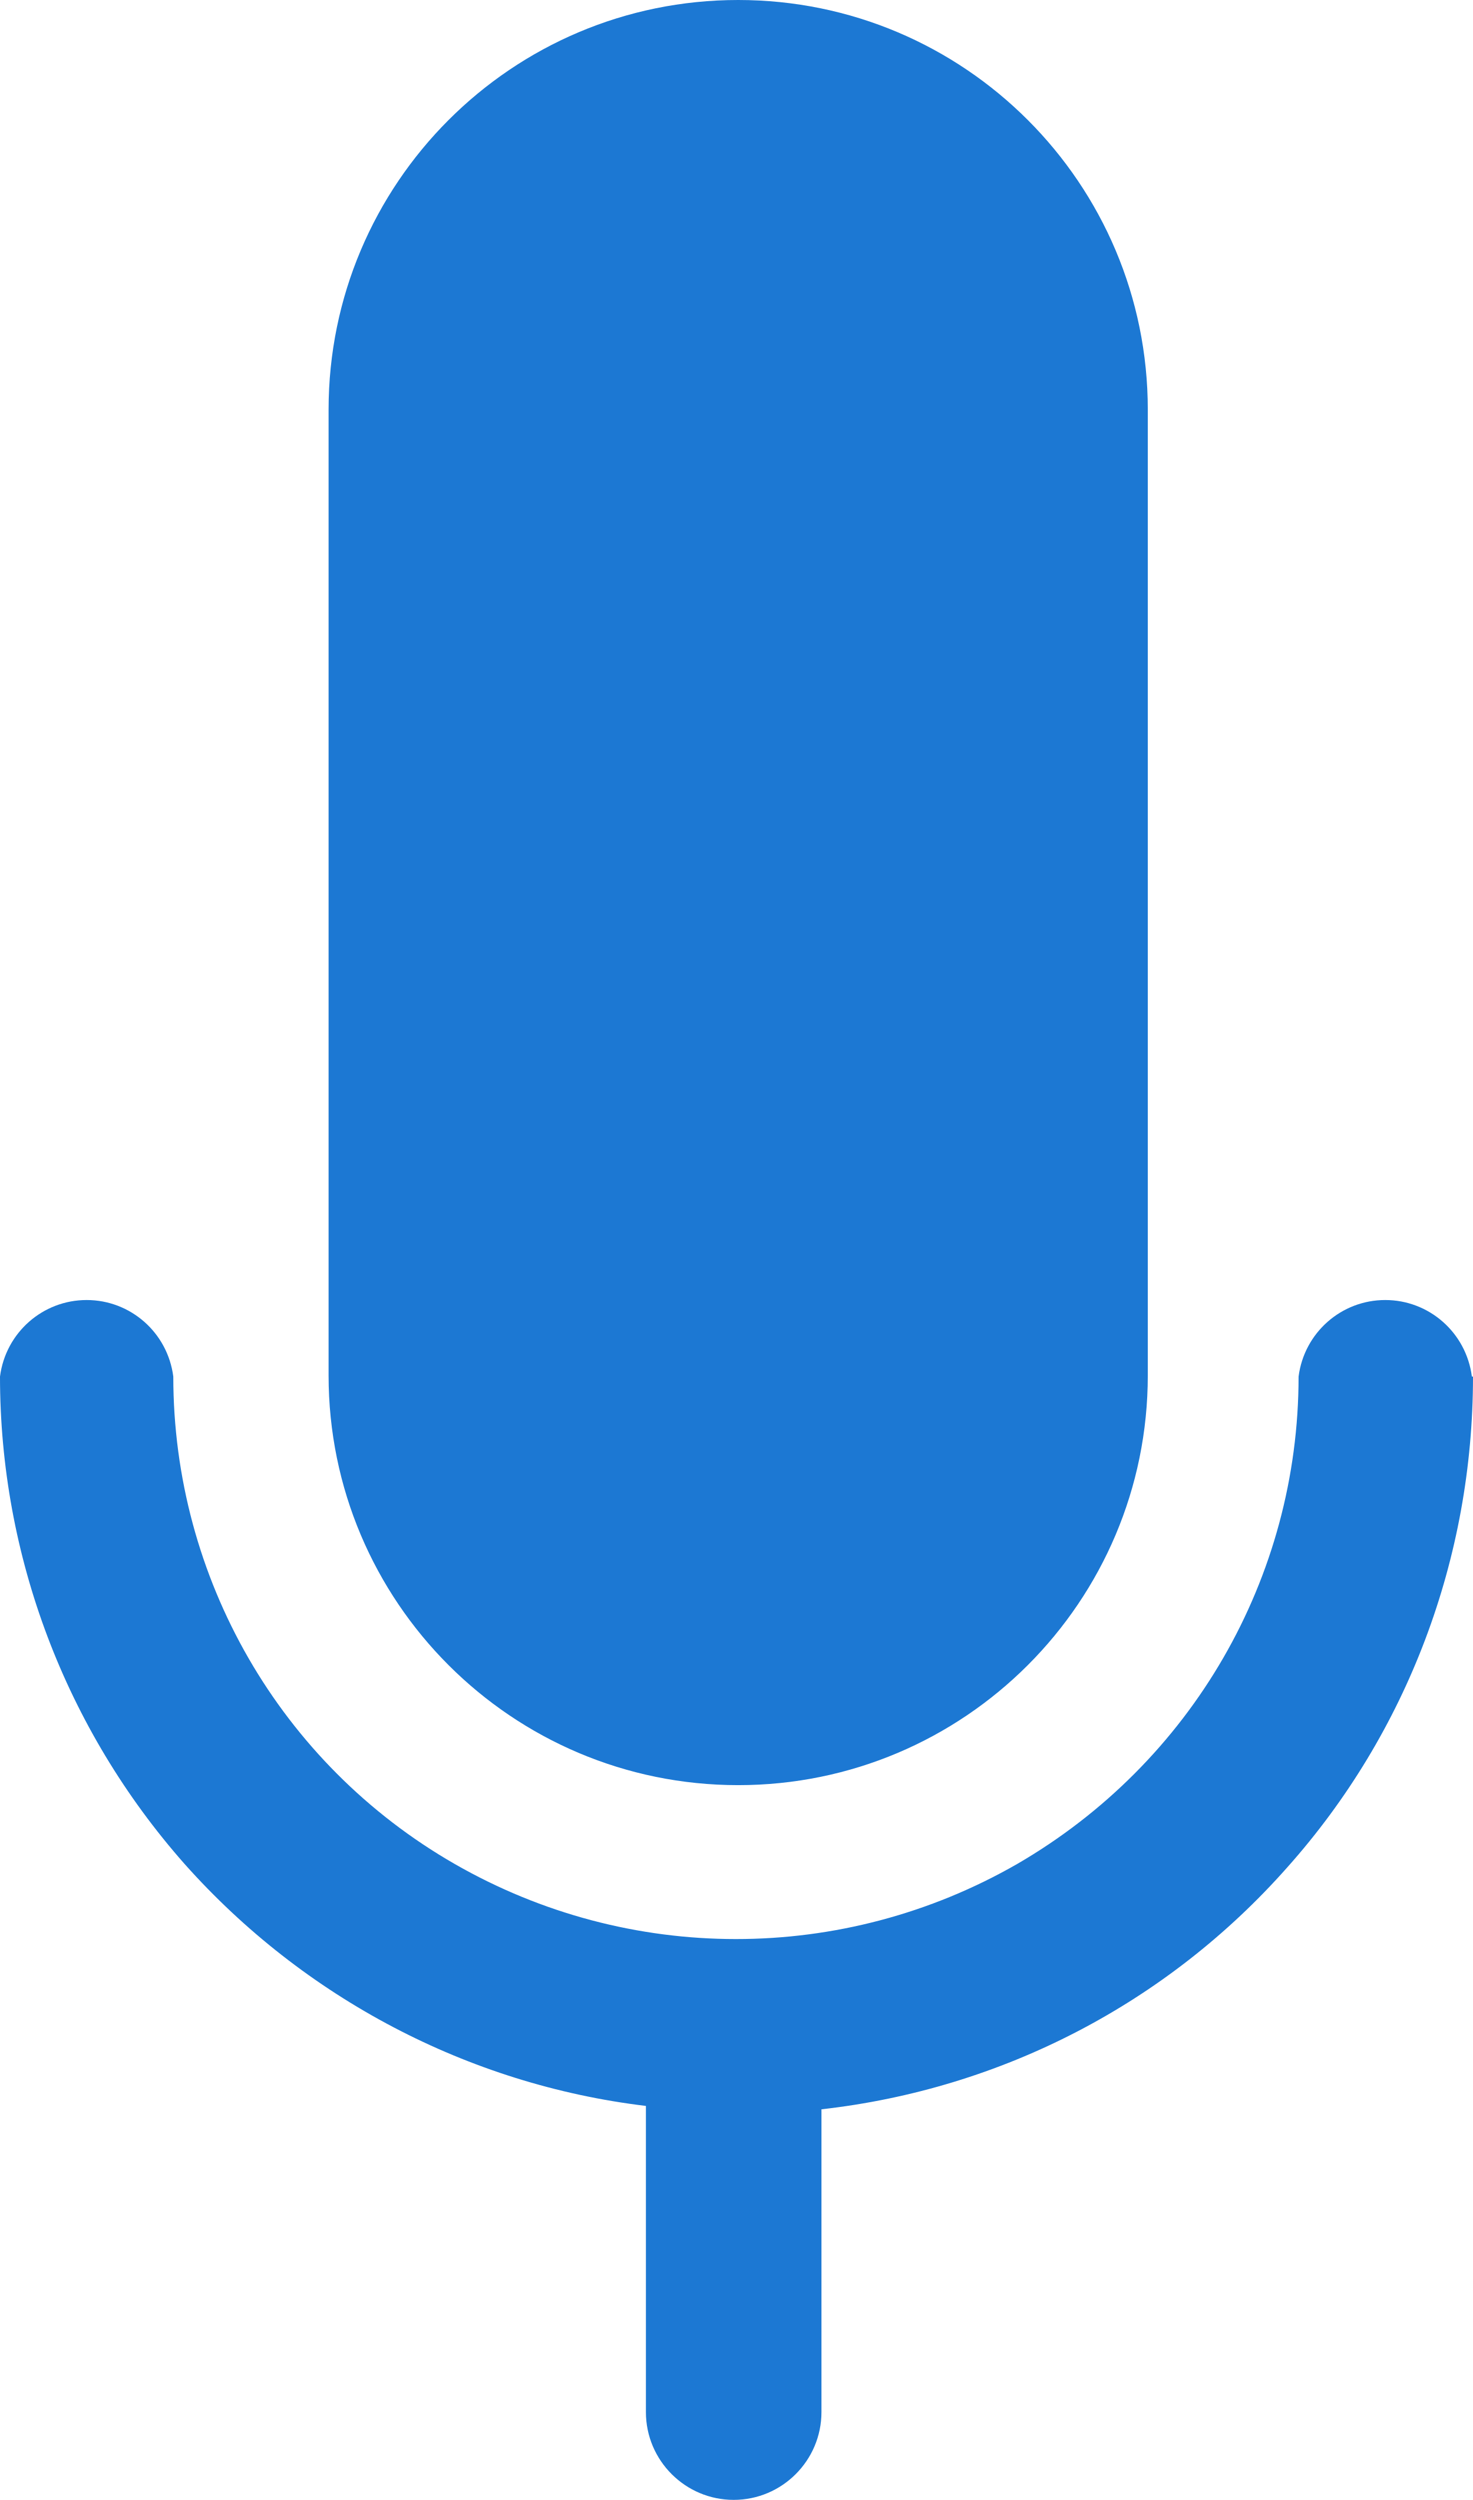 <?xml version="1.0" encoding="UTF-8"?><svg id="a" xmlns="http://www.w3.org/2000/svg" width="13.09" height="22.21" viewBox="0 0 13.09 22.21"><path d="M2.92,12.23V3.64c0-2.01,1.63-3.64,3.64-3.64s3.64,1.63,3.64,3.64v8.58c0,2.01-1.63,3.64-3.64,3.64s-3.64-1.63-3.64-3.64h0ZM13.08,12.23c-.05-.39-.38-.68-.77-.68s-.72.29-.77.68c0,1.79-.95,3.43-2.5,4.33-1.55.89-3.45.89-5,0-1.55-.89-2.5-2.54-2.5-4.33-.05-.39-.38-.68-.77-.68s-.72.29-.77.68c0,1.59.58,3.13,1.64,4.33,1.06,1.19,2.52,1.96,4.1,2.15v2.72c0,.43.35.78.78.78s.78-.35.78-.78v-2.69c1.6-.18,3.07-.94,4.14-2.15,1.07-1.2,1.65-2.75,1.65-4.36h0Z" fill="#1c78d3"/></svg>